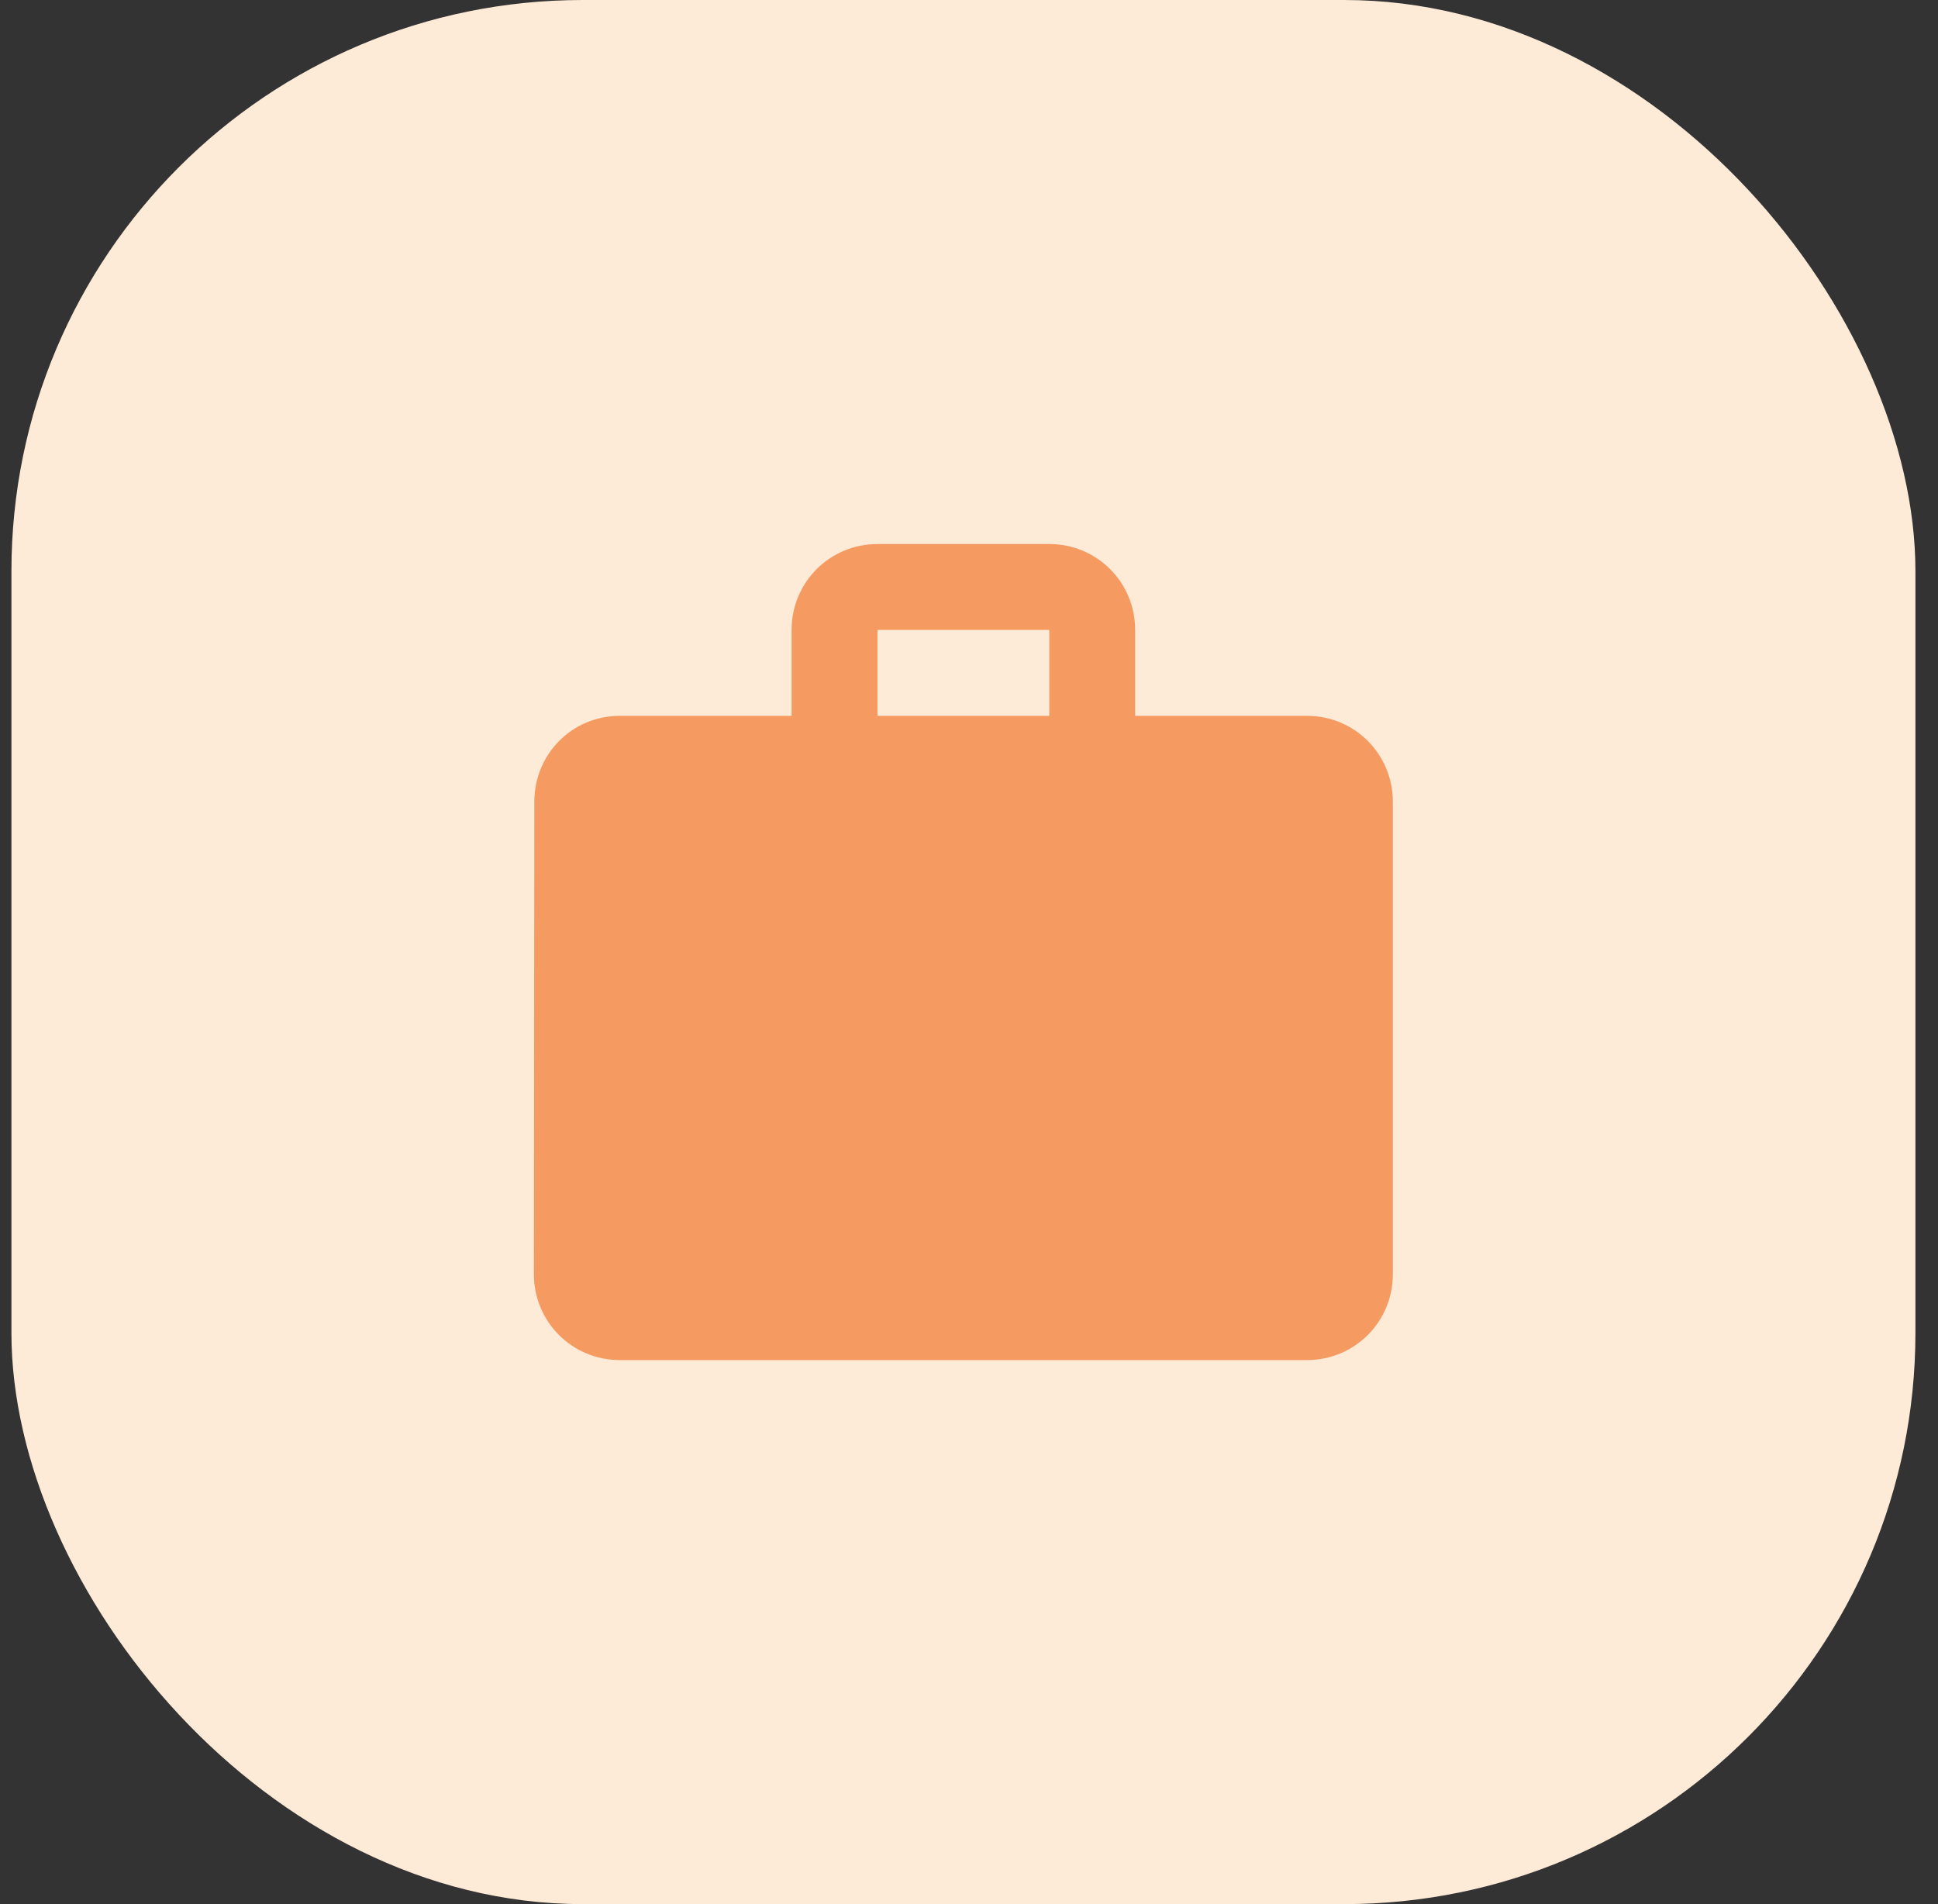 <svg width="57" height="56" viewBox="0 0 57 56" fill="none" xmlns="http://www.w3.org/2000/svg"><rect x="0" y="0" width="57" height="56" fill="#333333" stroke="none"/><rect x="0.336" width="56" height="56" rx="16.8" fill="#FDEAD7"/><path d="M38.44 21.053H33.387V18.526C33.387 17.124 32.263 16 30.861 16H25.808C24.406 16 23.282 17.124 23.282 18.526V21.053H18.229C16.827 21.053 15.716 22.177 15.716 23.579L15.703 37.474C15.703 38.876 16.827 40 18.229 40H38.44C39.842 40 40.966 38.876 40.966 37.474V23.579C40.966 22.177 39.842 21.053 38.44 21.053ZM30.861 21.053H25.808V18.526H30.861V21.053Z" fill="#F59B61"/></svg>